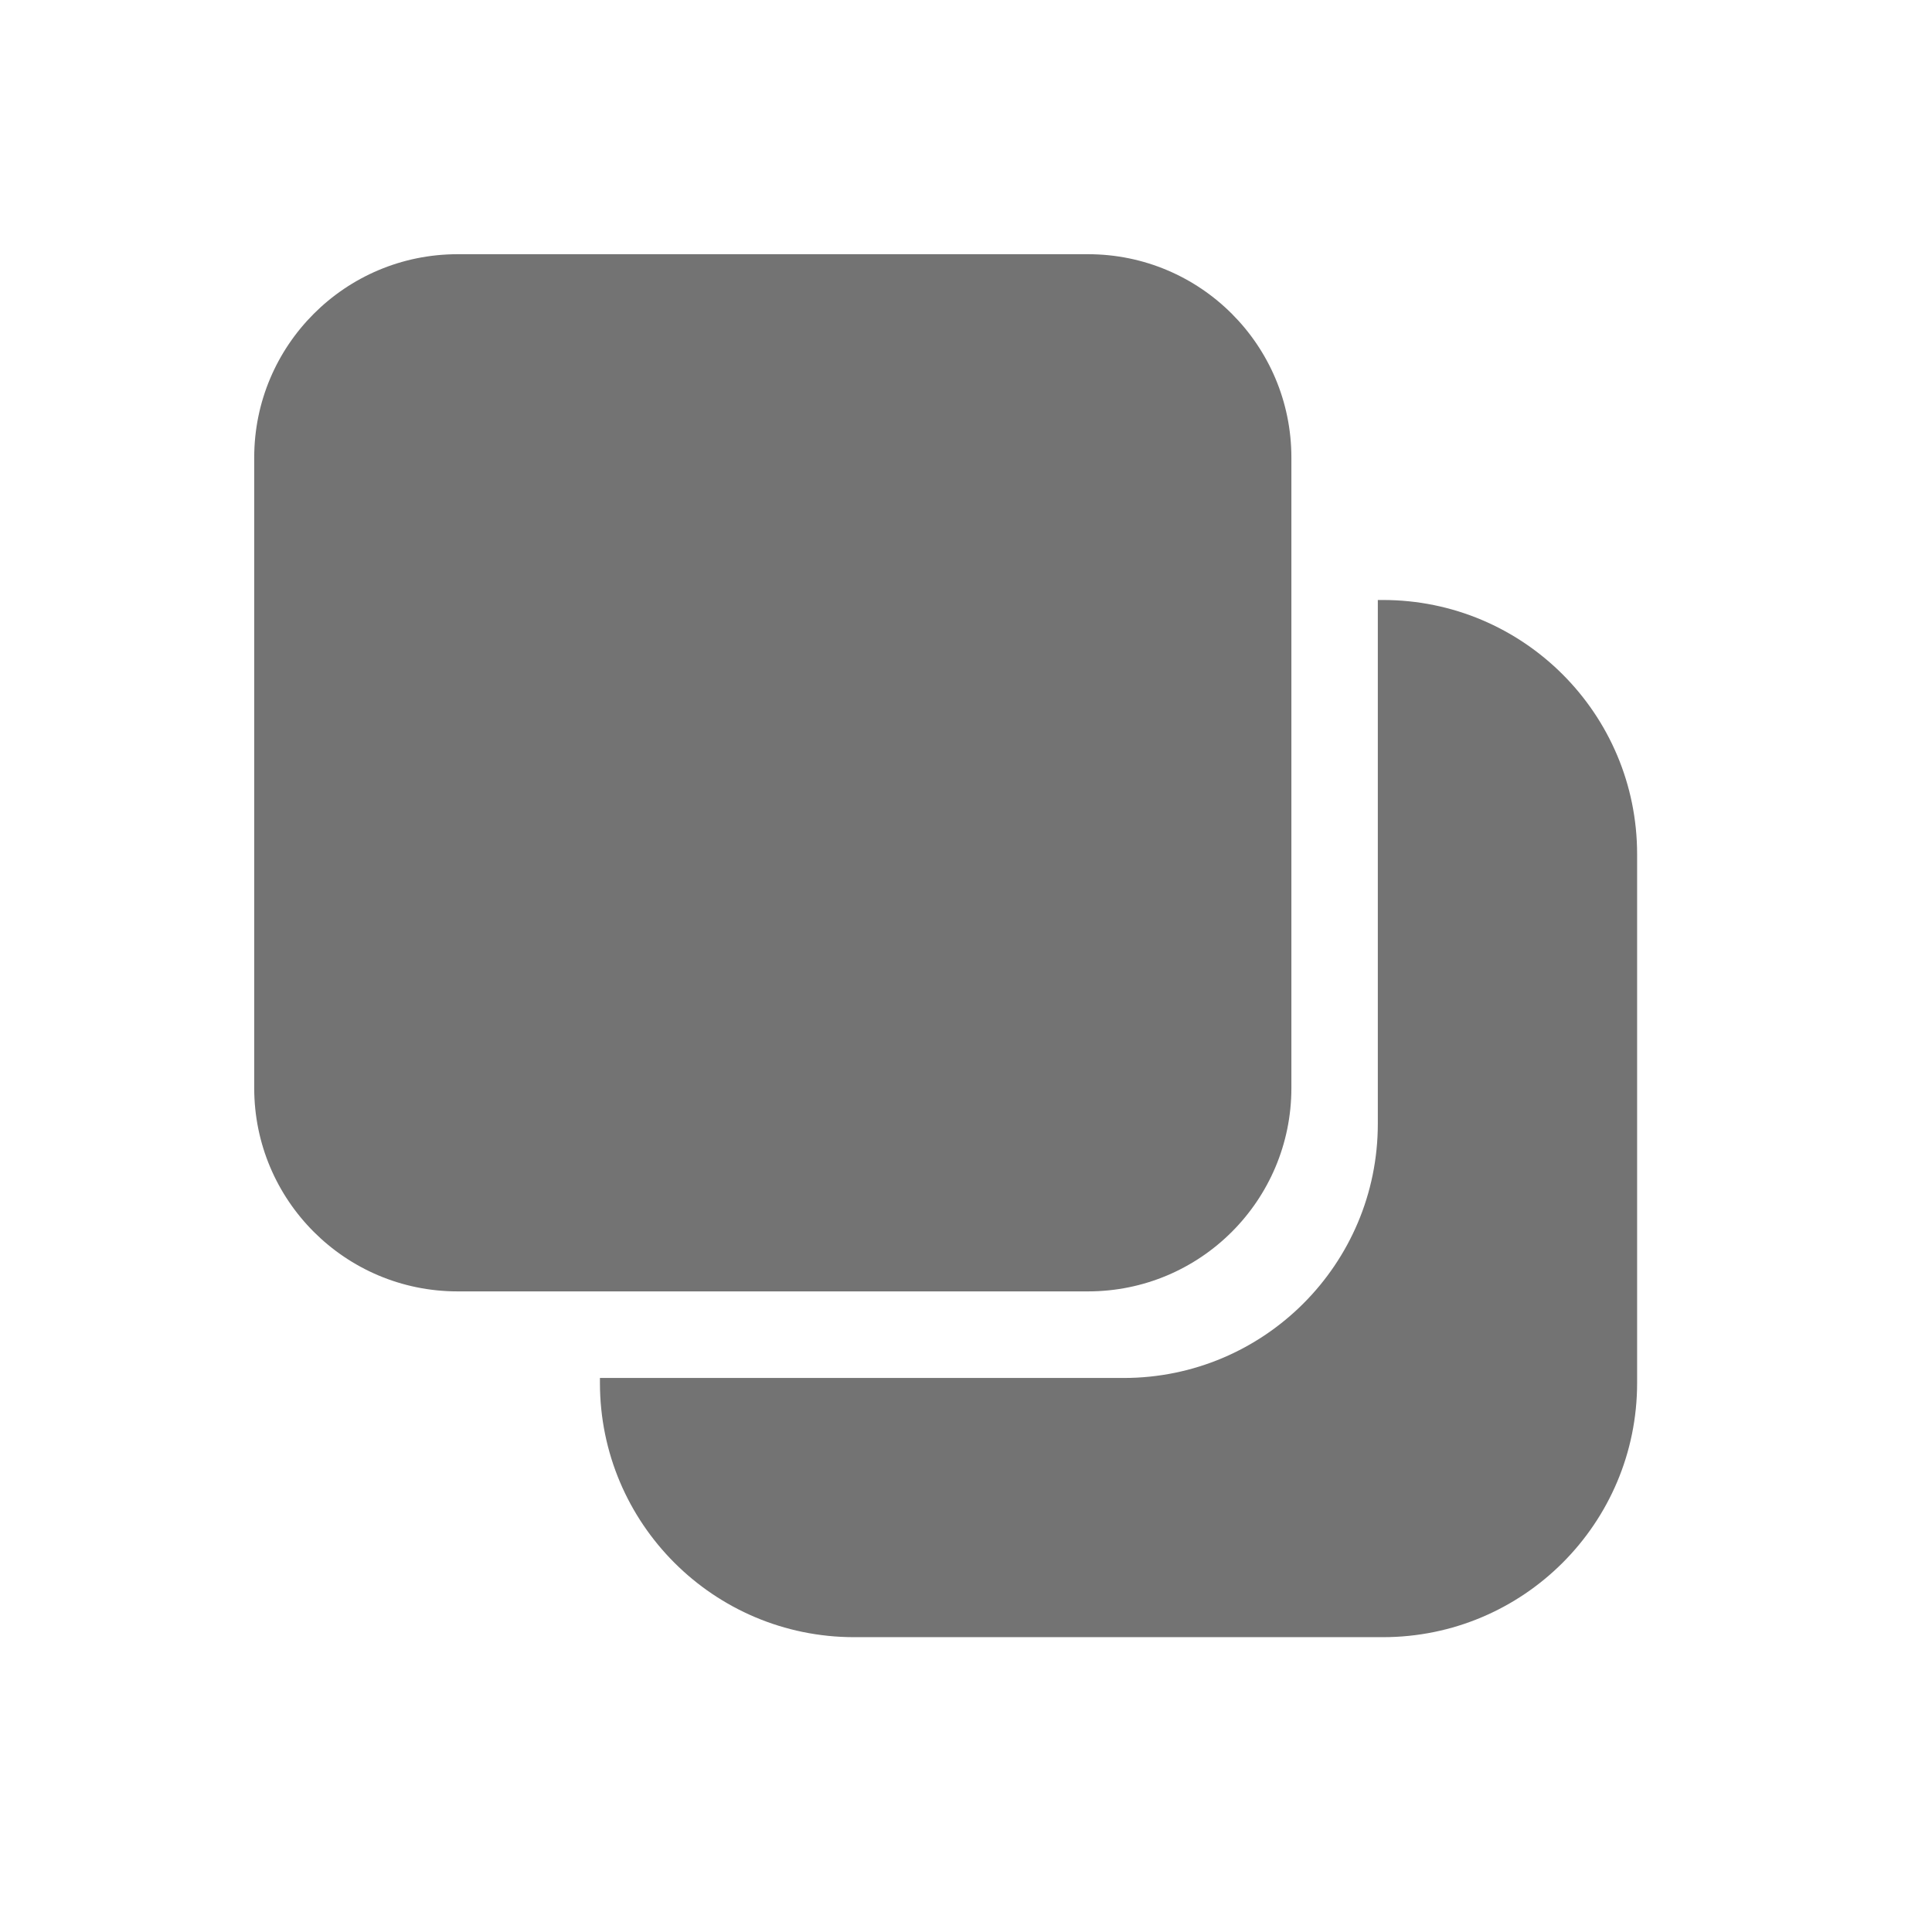 <svg width="38" height="38" viewBox="0 0 38 38" fill="none" xmlns="http://www.w3.org/2000/svg">
<path fill-rule="evenodd" clip-rule="evenodd" d="M9 5C6.791 5 5 6.791 5 9V21.4C5 23.61 6.791 25.4 9 25.4H21.4C23.61 25.4 25.4 23.61 25.4 21.4V9C25.4 6.791 23.61 5 21.4 5H9ZM11.8 27.201V27.103H22.1C24.862 27.103 27.1 24.864 27.1 22.103V11.801H27.2C29.962 11.801 32.2 14.039 32.2 16.801V27.201C32.2 29.963 29.962 32.201 27.2 32.201H16.8C14.038 32.201 11.8 29.963 11.8 27.201Z" fill="black" fill-opacity="0.55"/>
</svg>
